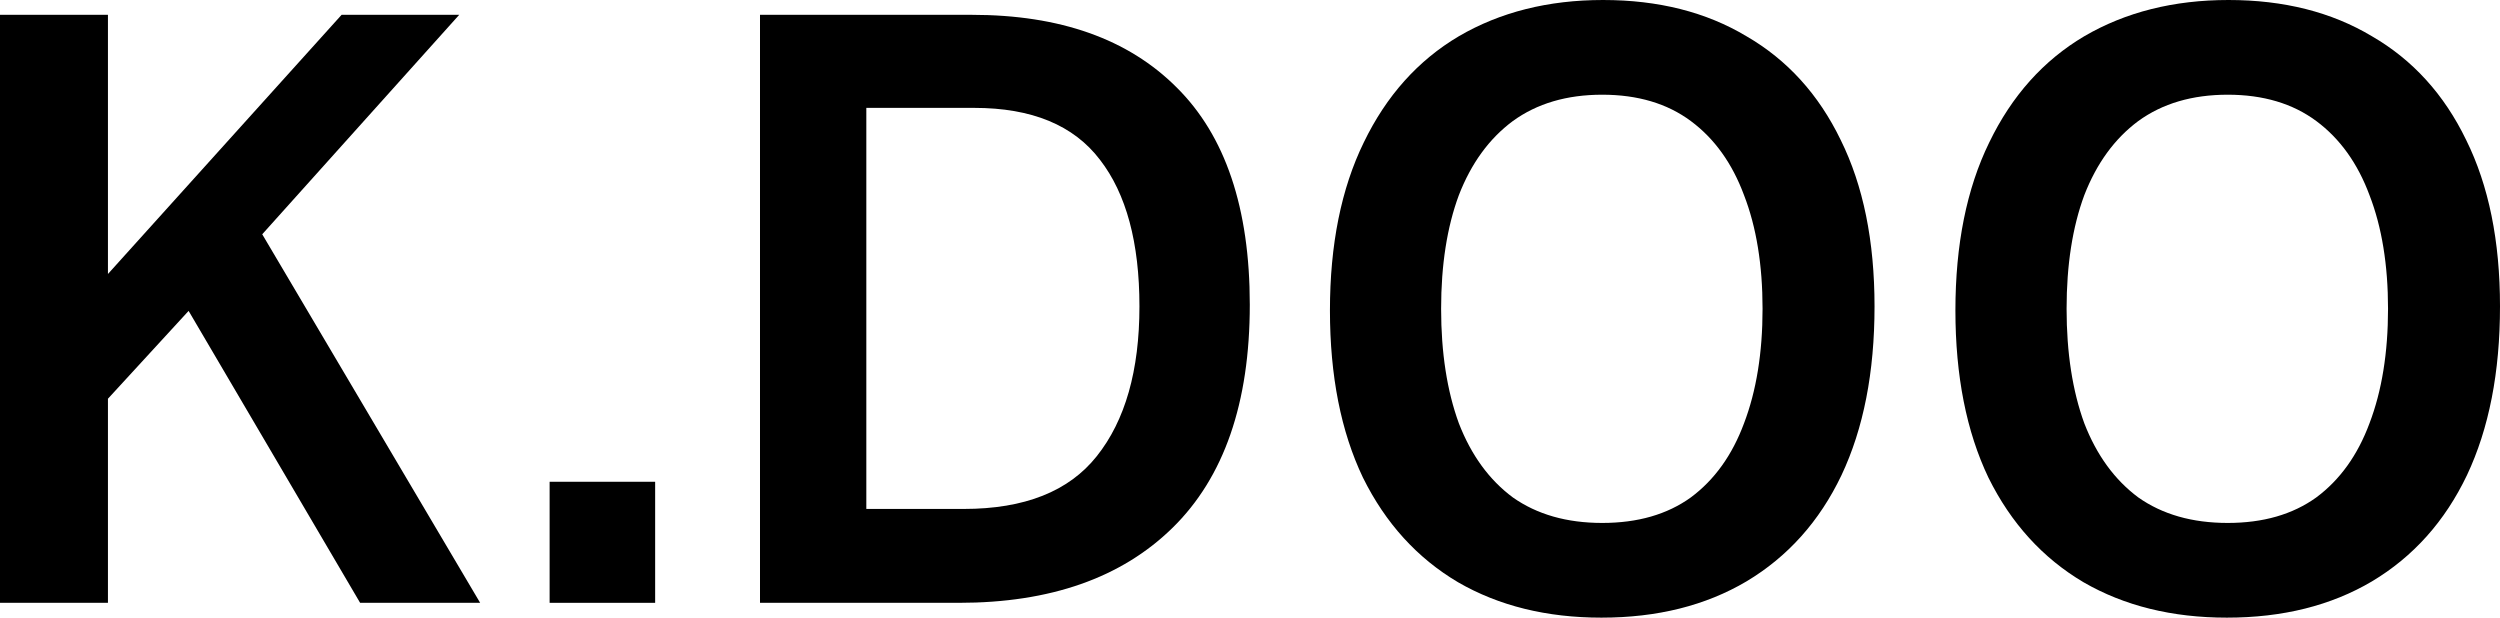 <svg width="85" height="21" viewBox="0 0 85 21" fill="none" xmlns="http://www.w3.org/2000/svg">
<path d="M1.643 11.564L11.614 0.504H15.613L8.601 8.316L6.683 10.276L1.643 15.764V11.564ZM0 0.504H3.67V20.496H0V0.504ZM5.697 9.352L8.163 6.692L16.325 20.496H12.244L5.697 9.352Z" fill="black"/>
<path d="M18.687 16.38H22.275V20.496H18.687V16.38Z" fill="black"/>
<path d="M25.84 0.504H33.044C36.038 0.504 38.357 1.325 40.001 2.968C41.663 4.611 42.493 7.075 42.493 10.36C42.493 13.701 41.617 16.231 39.864 17.948C38.129 19.647 35.71 20.496 32.605 20.496H25.84V0.504ZM38.741 10.416C38.741 8.251 38.294 6.589 37.399 5.432C36.504 4.256 35.08 3.668 33.126 3.668H27.483L29.455 0.784V20.216L27.483 17.304H32.77C34.833 17.304 36.34 16.707 37.289 15.512C38.257 14.299 38.741 12.6 38.741 10.416Z" fill="black"/>
<path d="M45.218 10.556C45.218 8.316 45.602 6.412 46.368 4.844C47.135 3.257 48.213 2.053 49.601 1.232C51.007 0.411 52.641 0 54.504 0C56.385 0 58.01 0.411 59.379 1.232C60.767 2.035 61.835 3.211 62.584 4.76C63.351 6.309 63.734 8.195 63.734 10.416C63.734 12.656 63.36 14.569 62.611 16.156C61.863 17.724 60.785 18.928 59.379 19.768C57.991 20.589 56.348 21 54.449 21C52.586 21 50.961 20.599 49.573 19.796C48.185 18.975 47.108 17.789 46.341 16.24C45.592 14.672 45.218 12.777 45.218 10.556ZM48.998 10.5C48.998 11.993 49.199 13.291 49.601 14.392C50.021 15.475 50.632 16.315 51.436 16.912C52.258 17.491 53.271 17.78 54.476 17.78C55.681 17.78 56.686 17.491 57.489 16.912C58.293 16.315 58.895 15.475 59.297 14.392C59.717 13.291 59.927 11.993 59.927 10.5C59.927 9.007 59.717 7.719 59.297 6.636C58.895 5.553 58.293 4.713 57.489 4.116C56.686 3.519 55.681 3.22 54.476 3.22C53.271 3.22 52.258 3.519 51.436 4.116C50.632 4.713 50.021 5.553 49.601 6.636C49.199 7.719 48.998 9.007 48.998 10.5Z" fill="black"/>
<path d="M66.484 10.556C66.484 8.316 66.867 6.412 67.634 4.844C68.401 3.257 69.478 2.053 70.866 1.232C72.272 0.411 73.907 0 75.769 0C77.65 0 79.275 0.411 80.645 1.232C82.033 2.035 83.101 3.211 83.85 4.76C84.617 6.309 85 8.195 85 10.416C85 12.656 84.626 14.569 83.877 16.156C83.128 17.724 82.051 18.928 80.645 19.768C79.257 20.589 77.614 21 75.714 21C73.852 21 72.227 20.599 70.839 19.796C69.451 18.975 68.374 17.789 67.607 16.24C66.858 14.672 66.484 12.777 66.484 10.556ZM70.264 10.5C70.264 11.993 70.465 13.291 70.866 14.392C71.286 15.475 71.898 16.315 72.701 16.912C73.523 17.491 74.537 17.78 75.742 17.78C76.947 17.78 77.951 17.491 78.755 16.912C79.558 16.315 80.161 15.475 80.563 14.392C80.983 13.291 81.193 11.993 81.193 10.5C81.193 9.007 80.983 7.719 80.563 6.636C80.161 5.553 79.558 4.713 78.755 4.116C77.951 3.519 76.947 3.22 75.742 3.22C74.537 3.22 73.523 3.519 72.701 4.116C71.898 4.713 71.286 5.553 70.866 6.636C70.465 7.719 70.264 9.007 70.264 10.5Z" fill="black"/>
</svg>
